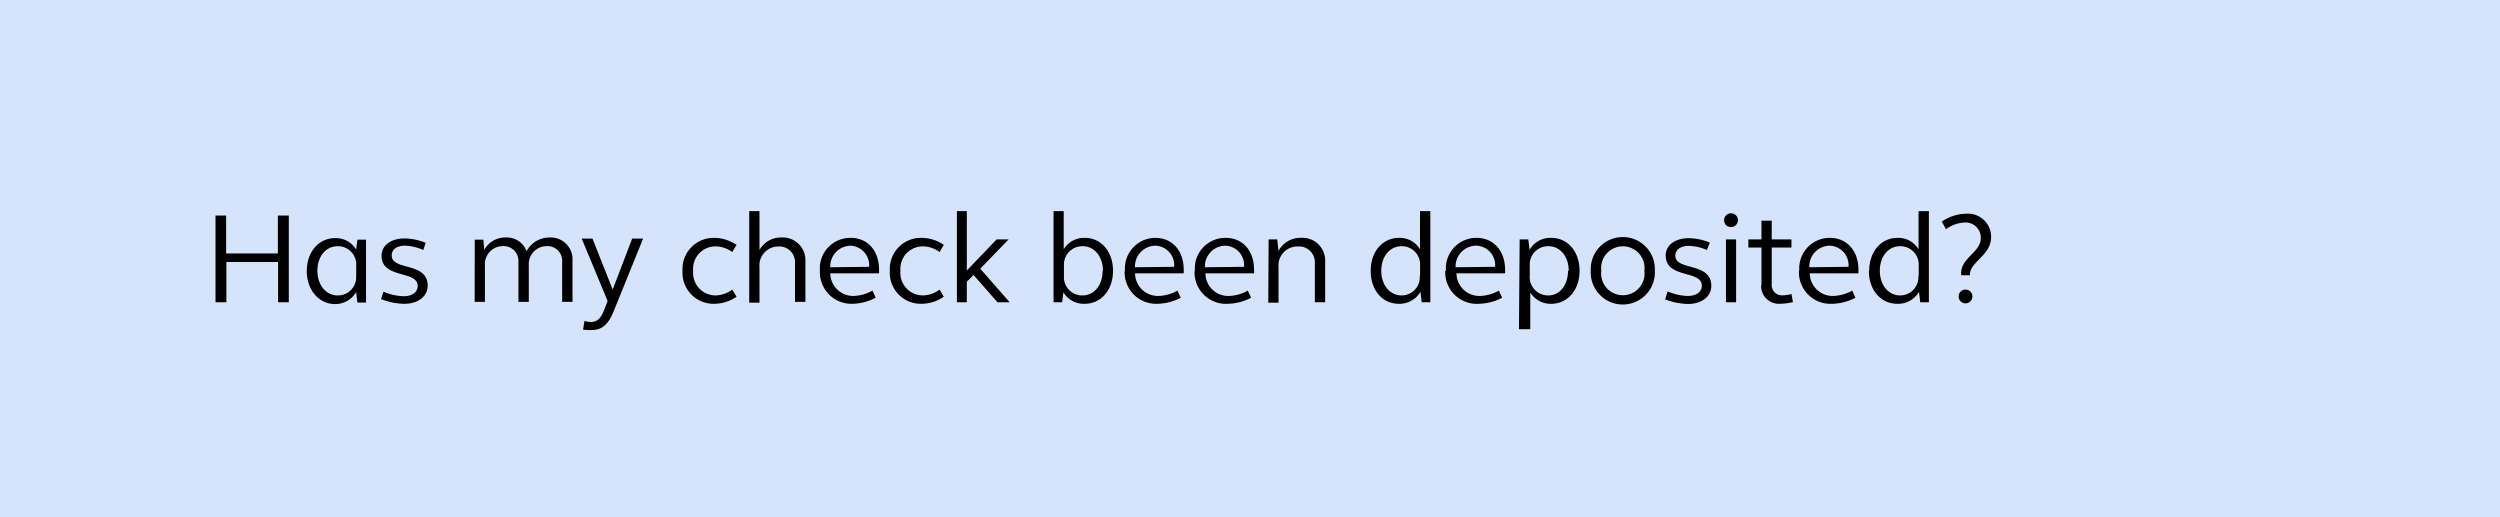 <svg xmlns="http://www.w3.org/2000/svg" viewBox="0 0 290 60">
    <rect width="290" height="60" fill="#99bcf5" opacity="0.4"/>
    <path d="M25,25h1.23V29.4h6V25H33.5V35.06H32.26V30.39h-6v4.67H25Zm10.59,6.44c0-2.23,1.38-3.82,3.3-3.82a2.73,2.73,0,0,1,2.42,1.33l.15-1.15h1v7.29h-1l-.15-1.21a2.8,2.8,0,0,1-2.51,1.39C37,35.24,35.58,33.65,35.58,31.41Zm5.73.59V30.83a2.12,2.12,0,0,0-2.14-2.27c-1.39,0-2.36,1.19-2.36,2.85s1,2.86,2.36,2.86A2.11,2.11,0,0,0,41.31,32Zm2.88,2.69.28-.89a6.22,6.22,0,0,0,2.35.53c1,0,1.62-.48,1.62-1.19,0-1.85-4.19-.78-4.19-3.51,0-1.19,1.09-2,2.66-2a6.57,6.57,0,0,1,2.46.51L49.1,29A5.64,5.64,0,0,0,47,28.5c-1,0-1.56.45-1.56,1.13,0,1.8,4.17.72,4.17,3.51,0,1.23-1.1,2.1-2.7,2.1A7.58,7.58,0,0,1,44.19,34.69Zm10.87-6.92h1L56.17,29a2.76,2.76,0,0,1,2.51-1.45,2.43,2.43,0,0,1,2.4,1.59,3,3,0,0,1,2.68-1.59,2.52,2.52,0,0,1,2.65,2.59v4.88h-1.2v-4.7a1.7,1.7,0,0,0-1.78-1.77,2.09,2.09,0,0,0-2.09,2.24v4.23h-1.2v-4.7a1.71,1.71,0,0,0-1.8-1.77,2.09,2.09,0,0,0-2.09,2.24v4.23H55.06ZM67.64,38.23l.16-1a2.82,2.82,0,0,0,.74.12c.74,0,1.17-.42,1.56-1.44l.38-1-3-7.23h1.25l2.34,5.91,2.26-5.91h1.27l-3.4,8.39c-.6,1.52-1.35,2.21-2.52,2.21A4.51,4.51,0,0,1,67.64,38.23Zm11.53-6.82a3.62,3.62,0,0,1,3.68-3.82,4.63,4.63,0,0,1,2.59.82l-.5.83A3.31,3.31,0,0,0,83,28.58a2.59,2.59,0,0,0-2.59,2.83A2.61,2.61,0,0,0,83,34.27a3.34,3.34,0,0,0,1.94-.68l.5.83a4.63,4.63,0,0,1-2.59.82A3.61,3.61,0,0,1,79.17,31.41Zm7.74-6.92H88.1V29a2.82,2.82,0,0,1,2.55-1.45,2.63,2.63,0,0,1,2.78,2.71v4.76H92.22V30.48a1.82,1.82,0,0,0-1.92-1.89A2.2,2.2,0,0,0,88.1,31v4.11H86.91Zm8.2,6.92a3.54,3.54,0,0,1,3.56-3.82c2,0,3.3,1.51,3.3,3.69,0,.15,0,.28,0,.43H96.31A2.66,2.66,0,0,0,99,34.33a4.77,4.77,0,0,0,2.21-.62l.37.83a6.12,6.12,0,0,1-2.7.7A3.66,3.66,0,0,1,95.11,31.41Zm5.71-.46a2.27,2.27,0,0,0-2.15-2.45A2.4,2.4,0,0,0,96.31,31Zm2.4.46a3.61,3.61,0,0,1,3.68-3.82,4.58,4.58,0,0,1,2.58.82l-.49.83a3.31,3.31,0,0,0-1.94-.66,2.6,2.6,0,0,0-2.6,2.83,2.62,2.62,0,0,0,2.6,2.86,3.34,3.34,0,0,0,1.94-.68l.49.83a4.58,4.58,0,0,1-2.58.82A3.6,3.6,0,0,1,103.22,31.41ZM111,24.49h1.15v6.89l3.46-3.61H117l-3.29,3.4,3.41,3.89h-1.41l-2.78-3.16-.78.78v2.38H111Zm12.36,9.36-.15,1.21h-1V24.49h1.18v4.43a2.76,2.76,0,0,1,2.44-1.33c1.9,0,3.28,1.59,3.28,3.82s-1.38,3.83-3.28,3.83A2.76,2.76,0,0,1,123.32,33.85Zm4.58-2.44c0-1.66-1-2.85-2.36-2.85a2.13,2.13,0,0,0-2.16,2.27V32a2.11,2.11,0,0,0,2.16,2.27C126.91,34.27,127.9,33.1,127.9,31.41Zm2.56,0A3.54,3.54,0,0,1,134,27.59c2,0,3.31,1.51,3.31,3.69a3.1,3.1,0,0,1,0,.43h-5.64a2.64,2.64,0,0,0,2.71,2.62,4.73,4.73,0,0,0,2.21-.62l.38.83a6.13,6.13,0,0,1-2.71.7A3.65,3.65,0,0,1,130.46,31.41Zm5.7-.46A2.25,2.25,0,0,0,134,28.5,2.4,2.4,0,0,0,131.66,31Zm2.41.46a3.54,3.54,0,0,1,3.56-3.82c2,0,3.3,1.51,3.3,3.69a3.1,3.1,0,0,1,0,.43h-5.64a2.64,2.64,0,0,0,2.72,2.62,4.73,4.73,0,0,0,2.2-.62l.38.83a6.12,6.12,0,0,1-2.7.7A3.65,3.65,0,0,1,138.57,31.41Zm5.7-.46a2.25,2.25,0,0,0-2.14-2.45A2.4,2.4,0,0,0,139.77,31Zm2.85-3.18h1l.15,1.33a2.86,2.86,0,0,1,2.63-1.51,2.63,2.63,0,0,1,2.78,2.71v4.76h-1.2V30.48a1.83,1.83,0,0,0-1.92-1.89A2.2,2.2,0,0,0,148.31,31v4.11h-1.19ZM159,31.41c0-2.23,1.38-3.82,3.3-3.82a2.73,2.73,0,0,1,2.42,1.33V24.49h1.2V35.06h-1l-.15-1.21a2.8,2.8,0,0,1-2.51,1.39C160.34,35.24,159,33.65,159,31.41Zm5.73.59V30.83a2.12,2.12,0,0,0-2.14-2.27c-1.38,0-2.36,1.19-2.36,2.85s1,2.86,2.36,2.86A2.11,2.11,0,0,0,164.69,32Zm3-.59a3.54,3.54,0,0,1,3.56-3.82c1.95,0,3.3,1.51,3.3,3.69a3.1,3.1,0,0,1,0,.43h-5.64a2.65,2.65,0,0,0,2.72,2.62,4.73,4.73,0,0,0,2.2-.62l.38.83a6.12,6.12,0,0,1-2.7.7A3.66,3.66,0,0,1,167.65,31.41Zm5.7-.46a2.25,2.25,0,0,0-2.14-2.45A2.4,2.4,0,0,0,168.85,31Zm2.85-3.18h1l.15,1.21a2.77,2.77,0,0,1,2.51-1.39c1.91,0,3.29,1.59,3.29,3.82s-1.38,3.83-3.29,3.83a2.76,2.76,0,0,1-2.43-1.32v4.27H176.2Zm5.69,3.64c0-1.66-1-2.85-2.35-2.85a2.13,2.13,0,0,0-2.17,2.27V32a2.12,2.12,0,0,0,2.17,2.27C180.9,34.27,181.89,33.1,181.89,31.41Zm2.56,0a3.72,3.72,0,1,1,7.43,0,3.72,3.72,0,1,1-7.43,0Zm6.22,0a2.52,2.52,0,1,0-5,0,2.52,2.52,0,1,0,5,0Zm2.41,3.28.29-.89a6.17,6.17,0,0,0,2.34.53c1,0,1.62-.48,1.62-1.19,0-1.85-4.19-.78-4.19-3.51,0-1.19,1.1-2,2.66-2a6.57,6.57,0,0,1,2.46.51L198,29a5.64,5.64,0,0,0-2.1-.48c-.95,0-1.56.45-1.56,1.13,0,1.8,4.17.72,4.17,3.51,0,1.23-1.1,2.1-2.7,2.1A7.62,7.62,0,0,1,193.08,34.69ZM200,25.54a.8.8,0,1,1,.81.8A.77.77,0,0,1,200,25.54Zm.21,2.23h1.18v7.29h-1.18Zm4.12,5.34v-4.4h-1.52v-.94h1.52V25.6h1.19v2.17h2.29v.94h-2.29V33a1.19,1.19,0,0,0,1.29,1.26,4.58,4.58,0,0,0,1-.15l.17.93a6,6,0,0,1-1.4.19A2.06,2.06,0,0,1,204.29,33.11Zm4.39-1.7a3.54,3.54,0,0,1,3.56-3.82c1.95,0,3.3,1.51,3.3,3.69,0,.15,0,.28,0,.43h-5.65a2.66,2.66,0,0,0,2.72,2.62,4.8,4.8,0,0,0,2.21-.62l.37.83a6.12,6.12,0,0,1-2.7.7A3.66,3.66,0,0,1,208.68,31.41Zm5.71-.46a2.27,2.27,0,0,0-2.15-2.45A2.4,2.4,0,0,0,209.88,31Zm2.4.46c0-2.23,1.38-3.82,3.3-3.82a2.73,2.73,0,0,1,2.42,1.33V24.49h1.2V35.06h-1l-.15-1.21a2.78,2.78,0,0,1-2.51,1.39C218.17,35.24,216.79,33.65,216.79,31.41Zm5.74.59V30.83a2.13,2.13,0,0,0-2.15-2.27c-1.38,0-2.36,1.19-2.36,2.85s1,2.86,2.36,2.86A2.12,2.12,0,0,0,222.53,32Zm4.92-.29c0-1.83,2.28-2.44,2.28-4.09a1.76,1.76,0,0,0-1.87-1.81,4,4,0,0,0-2.17.78l-.48-.88a5.07,5.07,0,0,1,2.83-.92,2.69,2.69,0,0,1,2.89,2.68c0,2.16-2.37,2.83-2.46,4.33v.13h-1Zm-.29,2.68a.8.8,0,0,1,1.6,0,.8.8,0,1,1-1.6,0Z"/>
</svg>
